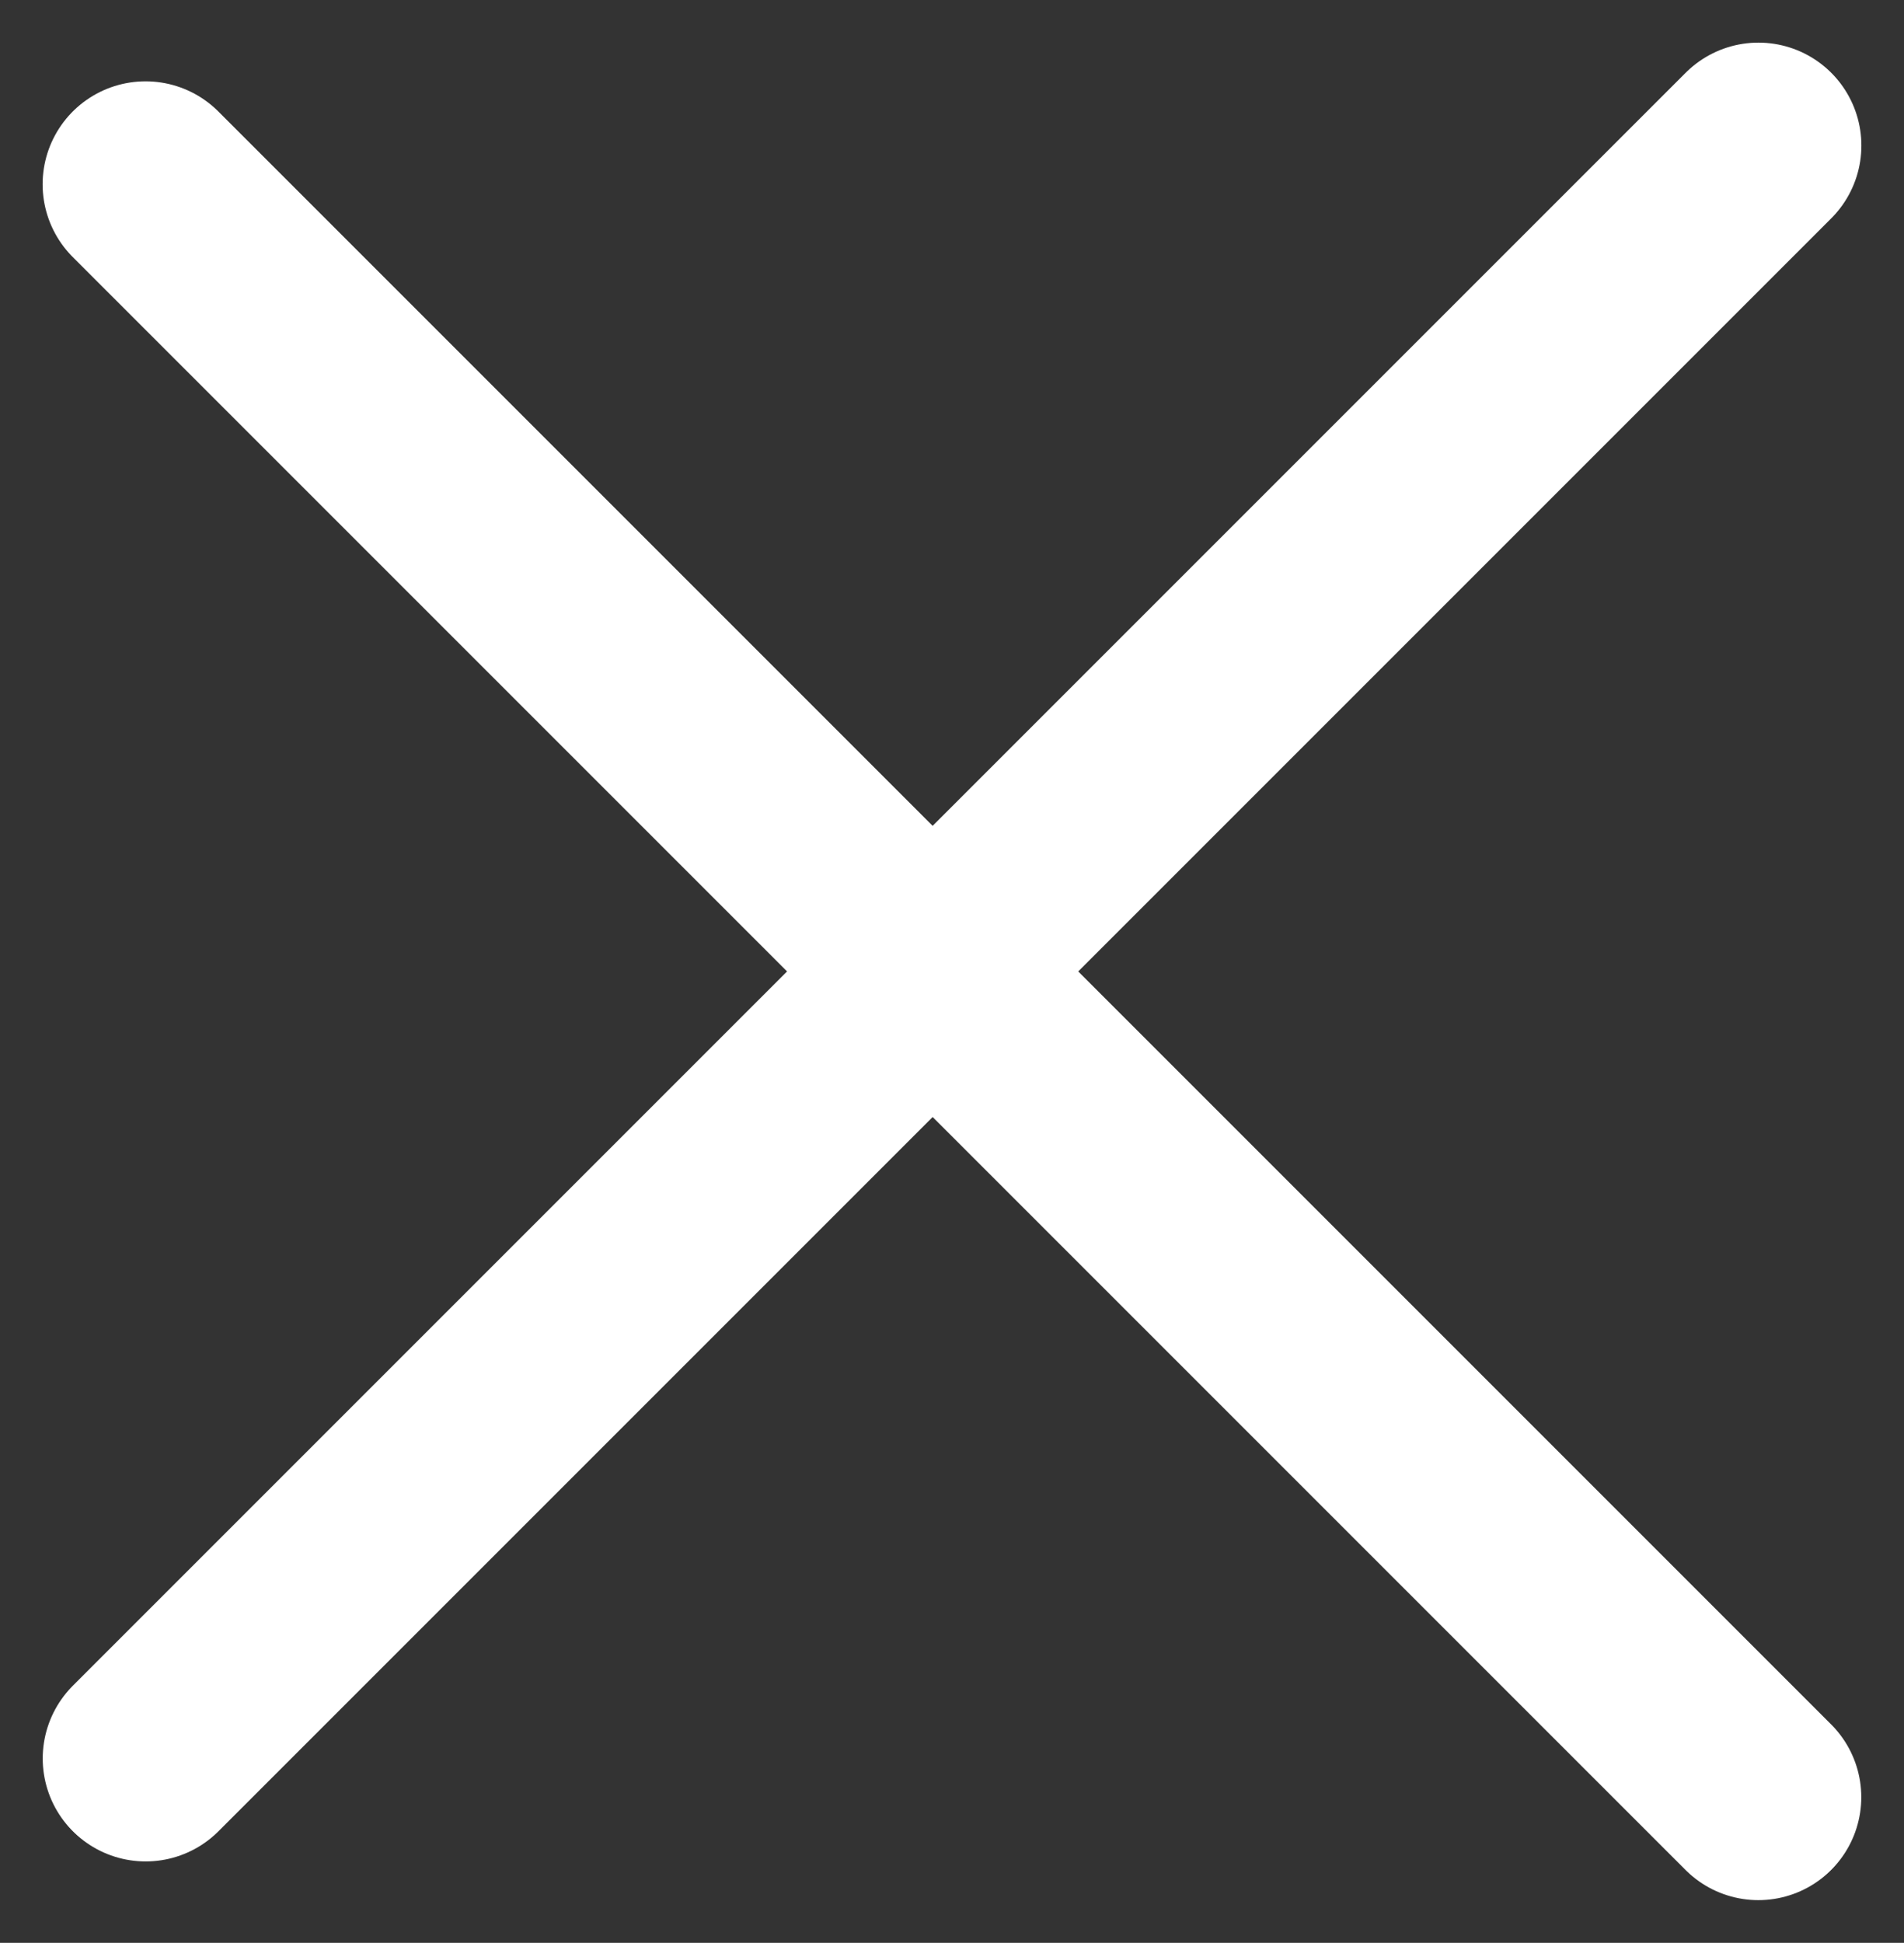<svg xmlns="http://www.w3.org/2000/svg" width="18.496" height="18.872" viewBox="0 0 18.496 18.872">
  <rect x="0" y="0" width="18.496" height="18.872" fill="#333333" stroke="none"/>
  <g id="Groupe_1357" data-name="Groupe 1357" transform="translate(-18223.754 -5981.064)">
    <line id="Ligne_50" data-name="Ligne 50" x2="15.667" y2="15.667" transform="translate(18225.168 5982.854)" fill="none" stroke="#fff" stroke-linecap="round" stroke-width="2"/>
    <line id="Ligne_51" data-name="Ligne 51" x2="15.667" y2="15.667" transform="translate(18240.836 5982.478) rotate(90)" fill="none" stroke="#fff" stroke-linecap="round" stroke-width="2"/>
  </g>
</svg>
